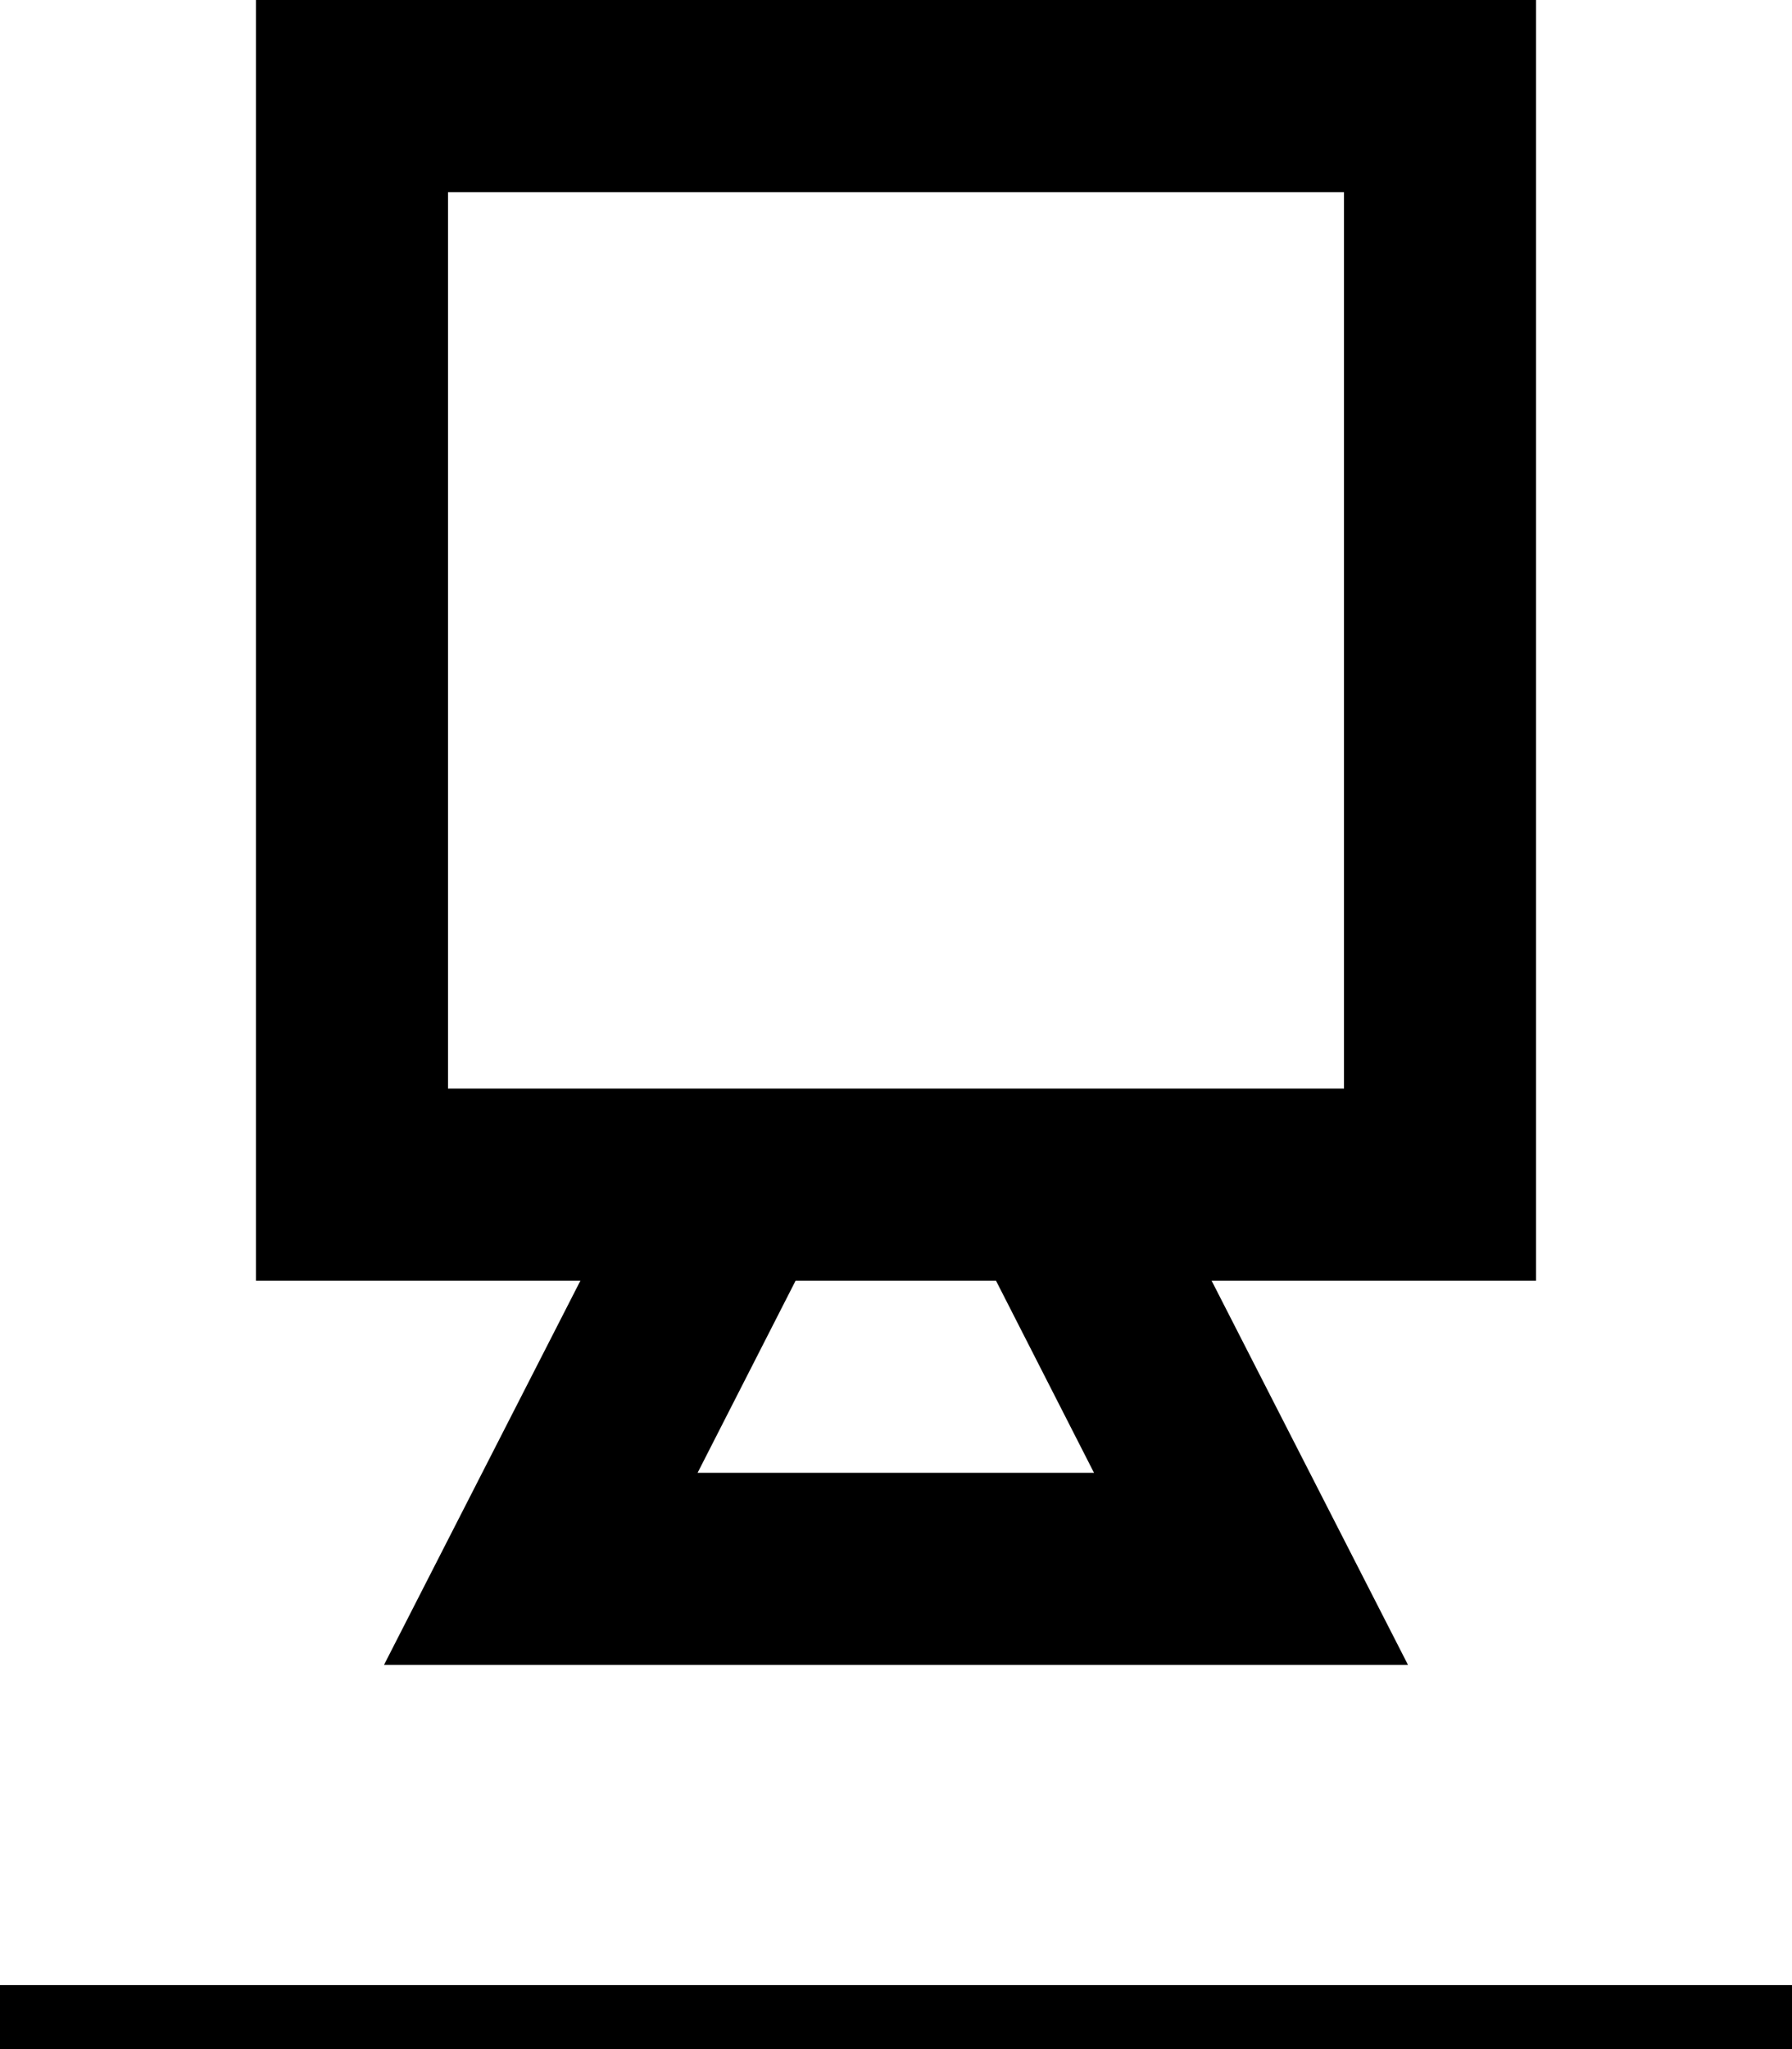 <svg xmlns="http://www.w3.org/2000/svg" viewBox="0 0 448 512"><!--! Font Awesome Pro 7.0.0 by @fontawesome - https://fontawesome.com License - https://fontawesome.com/license (Commercial License) Copyright 2025 Fonticons, Inc. --><path fill="currentColor" d="M24 496l-24 0 0 48 448 0 0-48-424 0zM336 272l-224 0 0-224 224 0 0 224zM112 320l33.1 0c-16.4 32-32.7 64-49.1 96l256 0c-16.4-32-32.7-64-49.1-96l81.1 0 0-320-320 0 0 320 48 0zm62.4 48l24.5-48 50.1 0 24.5 48-99.1 0z"/></svg>